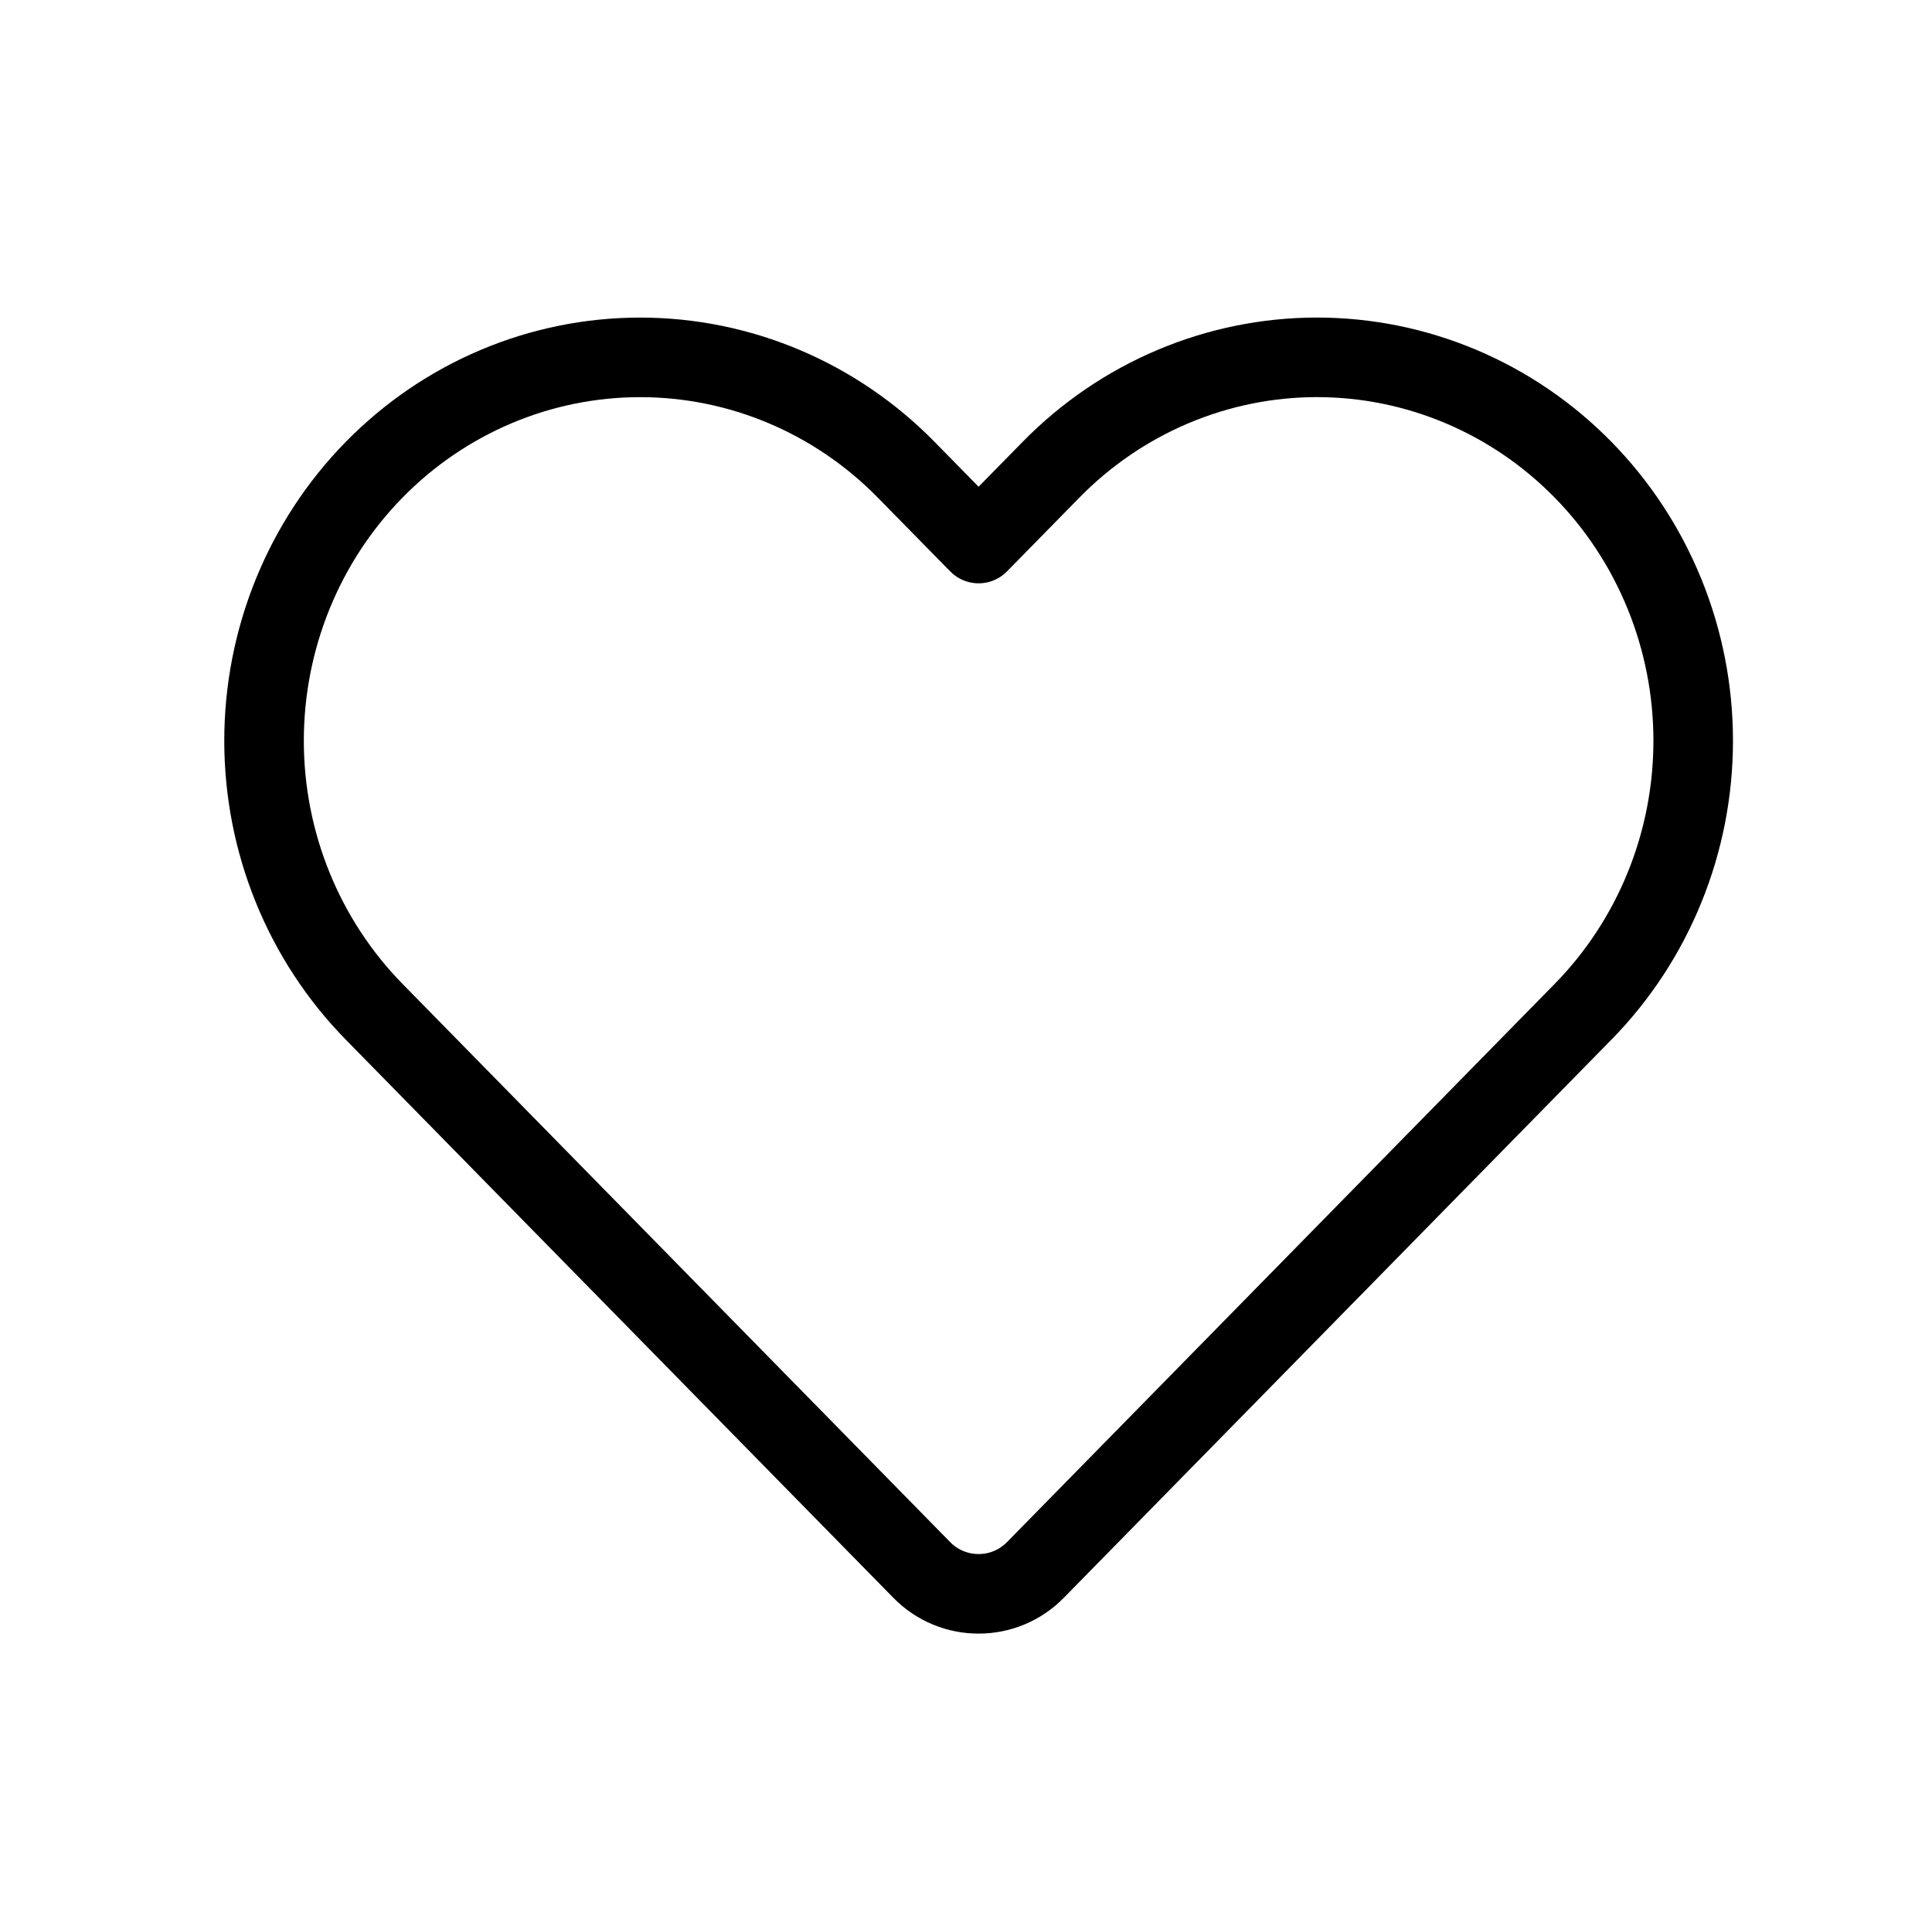 <svg width="73" height="72" viewBox="0 0 73 72" fill="none" xmlns="http://www.w3.org/2000/svg">
<path d="M59.813 17.744C58.493 16.398 56.927 15.331 55.202 14.603C53.478 13.875 51.63 13.5 49.763 13.5C47.897 13.5 46.049 13.875 44.325 14.603C42.6 15.331 41.034 16.398 39.714 17.744L36.976 20.534L34.237 17.744C31.572 15.027 27.957 13.501 24.188 13.501C20.419 13.501 16.804 15.027 14.139 17.744C11.474 20.46 9.977 24.144 9.977 27.985C9.977 31.826 11.474 35.51 14.139 38.226L16.877 41.017L34.83 59.313C36.009 60.514 37.943 60.514 39.121 59.313L57.074 41.017L59.813 38.226C61.133 36.882 62.18 35.285 62.894 33.528C63.609 31.771 63.977 29.887 63.977 27.985C63.977 26.083 63.609 24.199 62.894 22.442C62.18 20.685 61.133 19.088 59.813 17.744Z" stroke="black" stroke-width="3.006" stroke-linecap="round" stroke-linejoin="round"/>
</svg>
